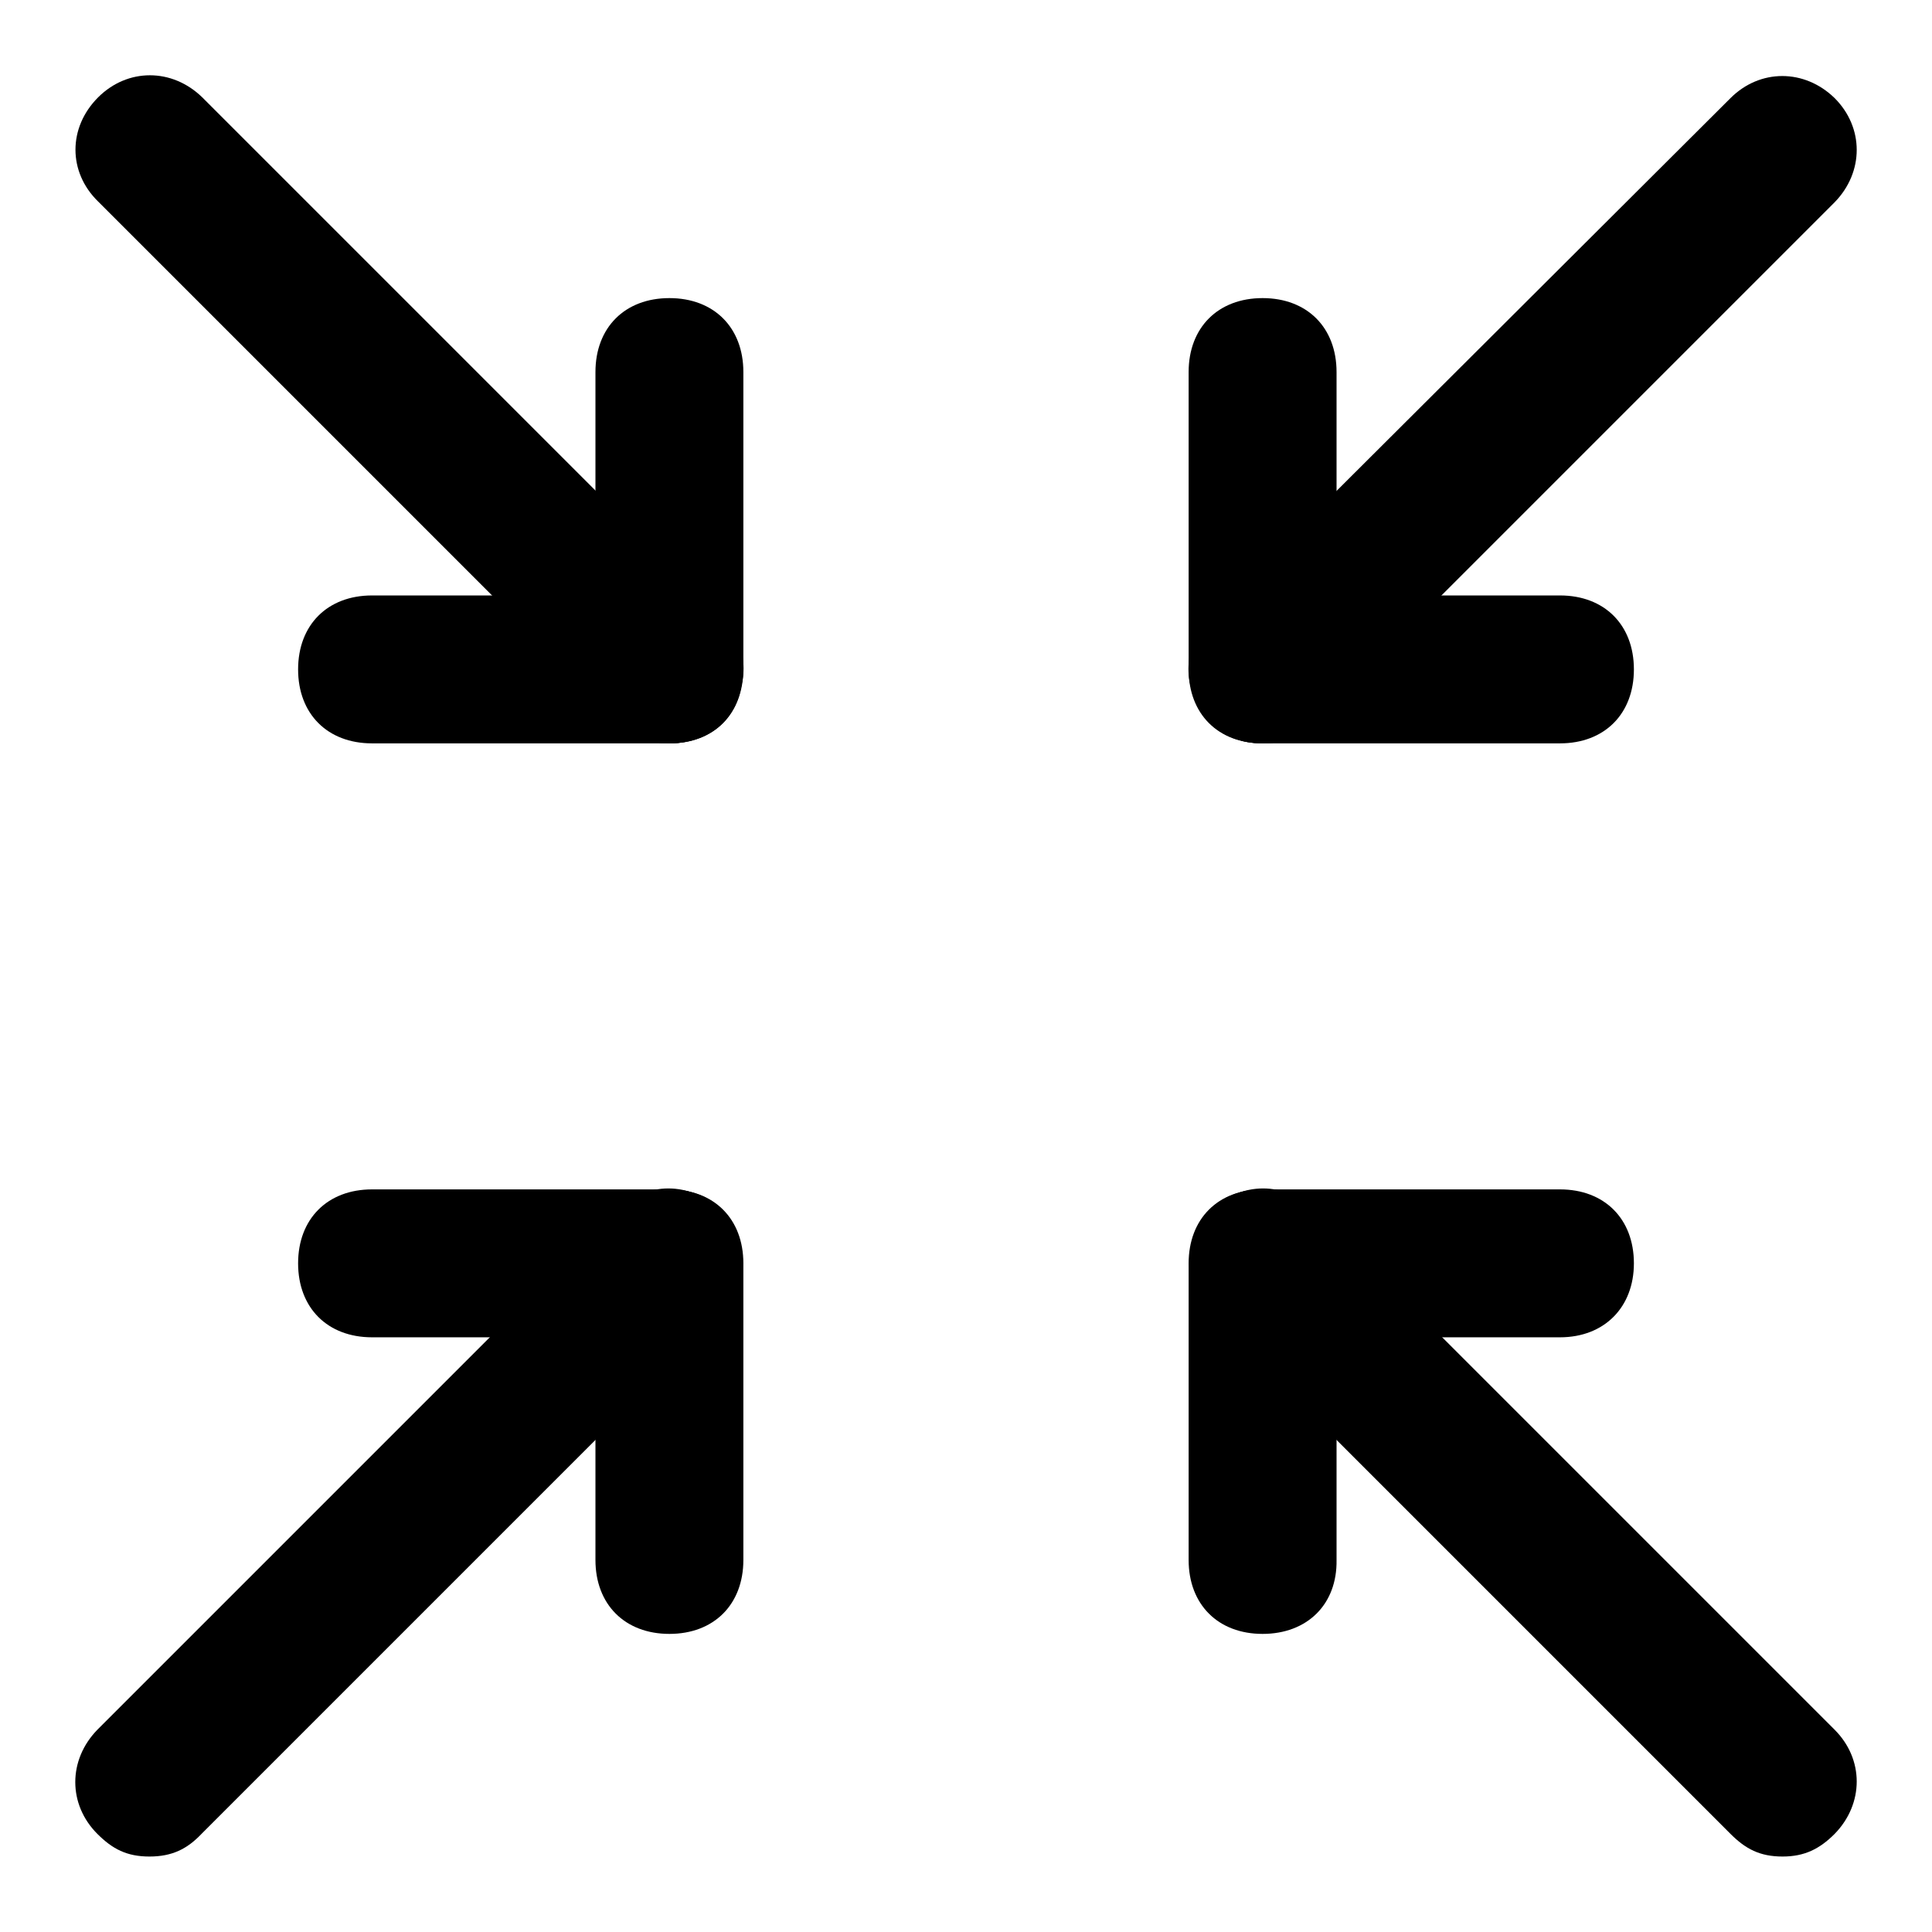 <?xml version="1.0" encoding="utf-8"?>
<!-- Svg Vector Icons : http://www.onlinewebfonts.com/icon -->
<!DOCTYPE svg PUBLIC "-//W3C//DTD SVG 1.1//EN" "http://www.w3.org/Graphics/SVG/1.1/DTD/svg11.dtd">
<svg version="1.1" xmlns="http://www.w3.org/2000/svg" xmlns:xlink="http://www.w3.org/1999/xlink" x="0px" y="0px" viewBox="0 0 256 256" enable-background="new 0 0 256 256" xml:space="preserve">
<g><g><path fill="#000000" d="M88.7,98.5H49.3c-5.9,0-9.8-3.9-9.8-9.8c0-5.9,3.9-9.8,9.8-9.8h39.3c5.9,0,9.8,3.9,9.8,9.8C98.5,94.6,94.6,98.5,88.7,98.5z"/><path fill="#000000" d="M88.7,98.5c-5.9,0-9.8-3.9-9.8-9.8V49.3c0-5.9,3.9-9.8,9.8-9.8c5.9,0,9.8,3.9,9.8,9.8v39.3C98.5,94.6,94.6,98.5,88.7,98.5z"/><path fill="#000000" d="M88.7,98.5c-3,0-4.9-1-6.9-3L13,26.7C9,22.8,9,16.9,13,12.9c3.9-3.9,9.8-3.9,13.8,0l68.8,68.8c3.9,3.9,3.9,9.8,0,13.8C93.6,97.5,91.6,98.5,88.7,98.5z"/><path fill="#000000" d="M206.7,98.5h-39.3c-5.9,0-9.8-3.9-9.8-9.8c0-5.9,3.9-9.8,9.8-9.8h39.3c5.9,0,9.8,3.9,9.8,9.8C216.5,94.6,212.6,98.5,206.7,98.5z"/><path fill="#000000" d="M167.3,98.5c-5.9,0-9.8-3.9-9.8-9.8V49.3c0-5.9,3.9-9.8,9.8-9.8c5.9,0,9.8,3.9,9.8,9.8v39.3C177.2,94.6,173.2,98.5,167.3,98.5z"/><path fill="#000000" d="M167.3,98.5c-3,0-4.9-1-6.9-3c-3.9-3.9-3.9-9.8,0-13.8L229.3,13c3.9-3.9,9.8-3.9,13.8,0c3.9,3.9,3.9,9.8,0,13.8l-68.8,68.8C172.3,97.5,170.3,98.5,167.3,98.5z"/><path fill="#000000" d="M88.7,177.2H49.3c-5.9,0-9.8-3.9-9.8-9.8c0-5.9,3.9-9.8,9.8-9.8h39.3c5.9,0,9.8,3.9,9.8,9.8C98.5,173.2,94.6,177.2,88.7,177.2z"/><path fill="#000000" d="M88.7,216.5c-5.9,0-9.8-3.9-9.8-9.8v-39.3c0-5.9,3.9-9.8,9.8-9.8c5.9,0,9.8,3.9,9.8,9.8v39.3C98.5,212.6,94.6,216.5,88.7,216.5z"/><path fill="#000000" d="M19.8,246c-3,0-4.9-1-6.9-3c-3.9-3.9-3.9-9.8,0-13.8l68.8-68.8c3.9-3.9,9.8-3.9,13.8,0c3.9,3.9,3.9,9.8,0,13.8l-68.8,68.8C24.8,245,22.8,246,19.8,246z"/><path fill="#000000" d="M206.7,177.2h-39.3c-5.9,0-9.8-3.9-9.8-9.8c0-5.9,3.9-9.8,9.8-9.8h39.3c5.9,0,9.8,3.9,9.8,9.8C216.5,173.2,212.6,177.2,206.7,177.2z"/><path fill="#000000" d="M167.3,216.5c-5.9,0-9.8-3.9-9.8-9.8v-39.3c0-5.9,3.9-9.8,9.8-9.8c5.9,0,9.8,3.9,9.8,9.8v39.3C177.2,212.6,173.2,216.5,167.3,216.5z"/><path fill="#000000" d="M236.2,246c-3,0-4.9-1-6.9-3l-68.8-68.8c-3.9-3.9-3.9-9.8,0-13.8c3.9-3.9,9.8-3.9,13.8,0l68.8,68.8c3.9,3.9,3.9,9.8,0,13.8C241.1,245,239.1,246,236.2,246z"/></g></g>
</svg>